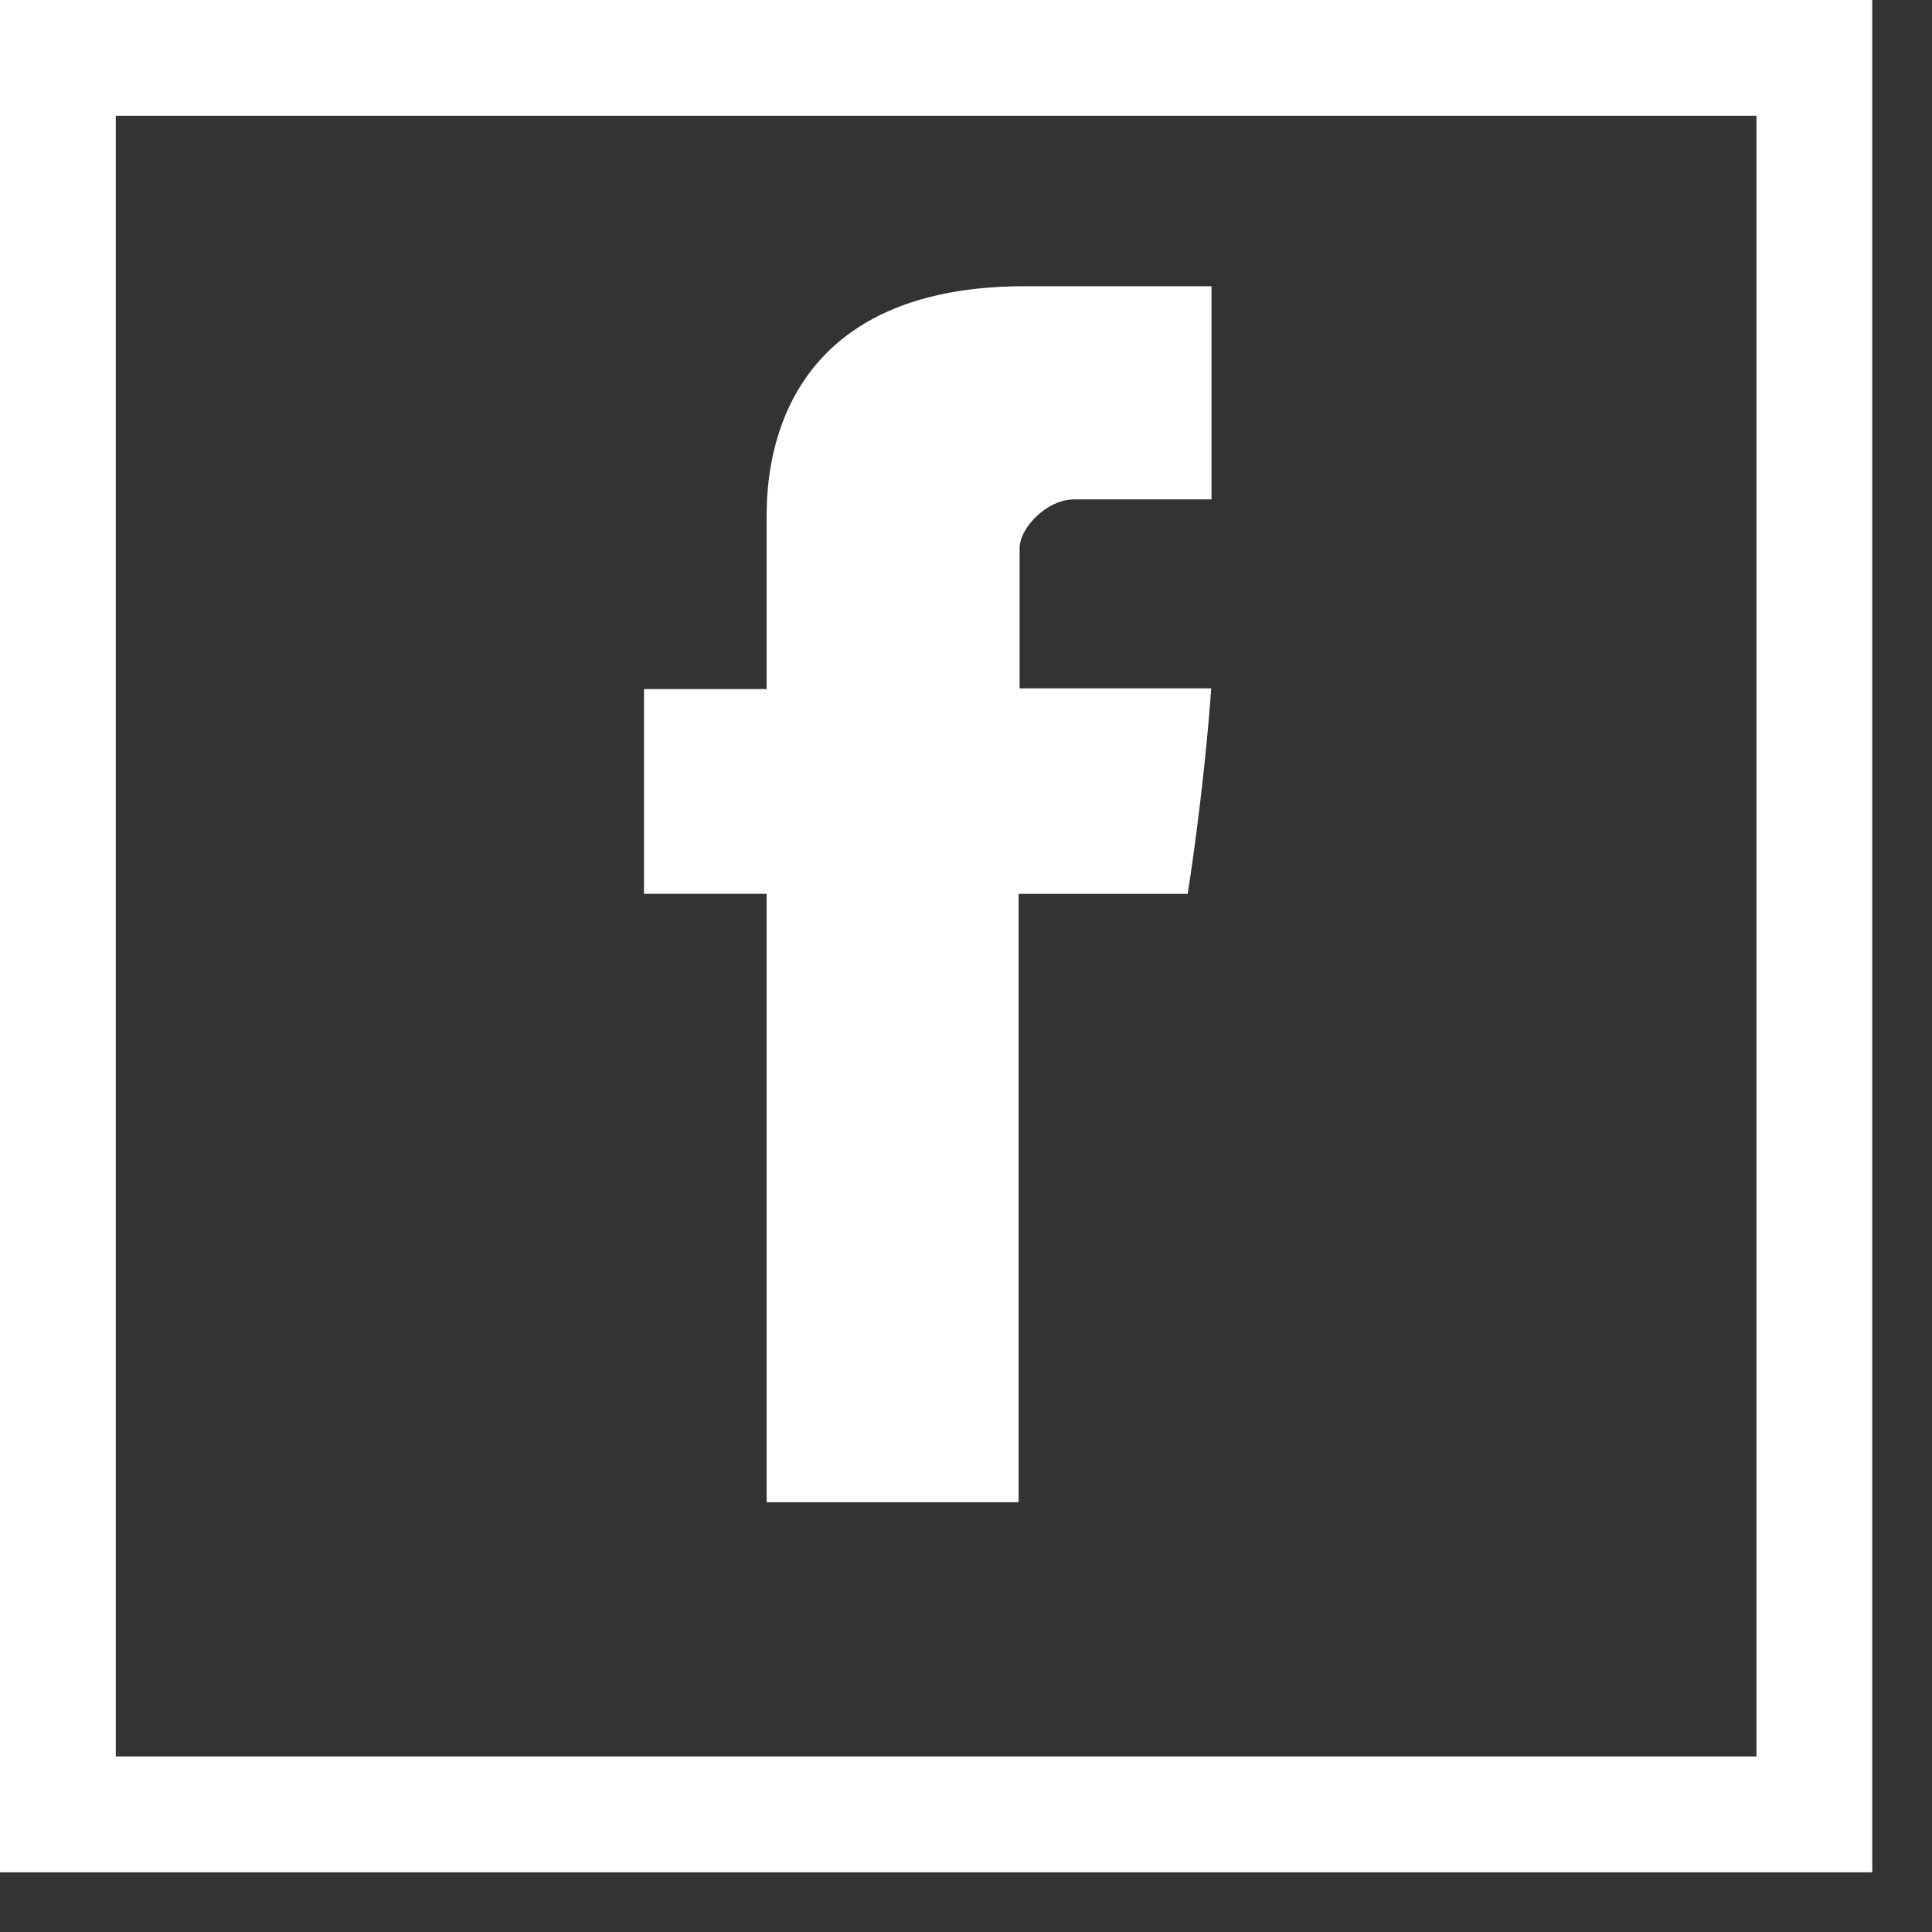 <?xml version="1.0" encoding="UTF-8"?>
<svg width="27px" height="27px" viewBox="0 0 27 27" version="1.1" xmlns="http://www.w3.org/2000/svg" xmlns:xlink="http://www.w3.org/1999/xlink">
    <rect x="0" y="0" width="27" height="27" fill="#333333" stroke="none"/>
    <!-- Generator: Sketch 51.2 (57519) - http://www.bohemiancoding.com/sketch -->
    <desc>Created with Sketch.</desc>
    <defs></defs>
    <g id="Designs" stroke="none" stroke-width="1" fill="none" fill-rule="evenodd">
        <g id="Mobile---Menu" transform="translate(-20, -514)" fill="#FFFFFF">
            <g id="Group-12" transform="translate(20, 514)">
                <path d="M0,26.165 L26.165,26.165 L26.165,0 L0,0 L0,26.165 Z M1.618,24.547 L24.547,24.547 L24.547,1.618 L1.618,1.618 L1.618,24.547 Z" id="Fill-3"></path>
                <path d="M10.714,20.994 L14.235,20.994 L14.235,12.492 L16.598,12.492 C16.598,12.492 16.819,11.121 16.927,9.62 L14.249,9.62 L14.249,7.664 C14.249,7.372 14.633,6.979 15.012,6.979 L16.931,6.979 L16.931,4 L14.322,4 C10.627,4 10.714,6.864 10.714,7.291 L10.714,9.63 L9,9.63 L9,12.491 L10.714,12.491 L10.714,20.994 Z" id="Fill-1"></path>
            </g>
        </g>
    </g>
</svg>

